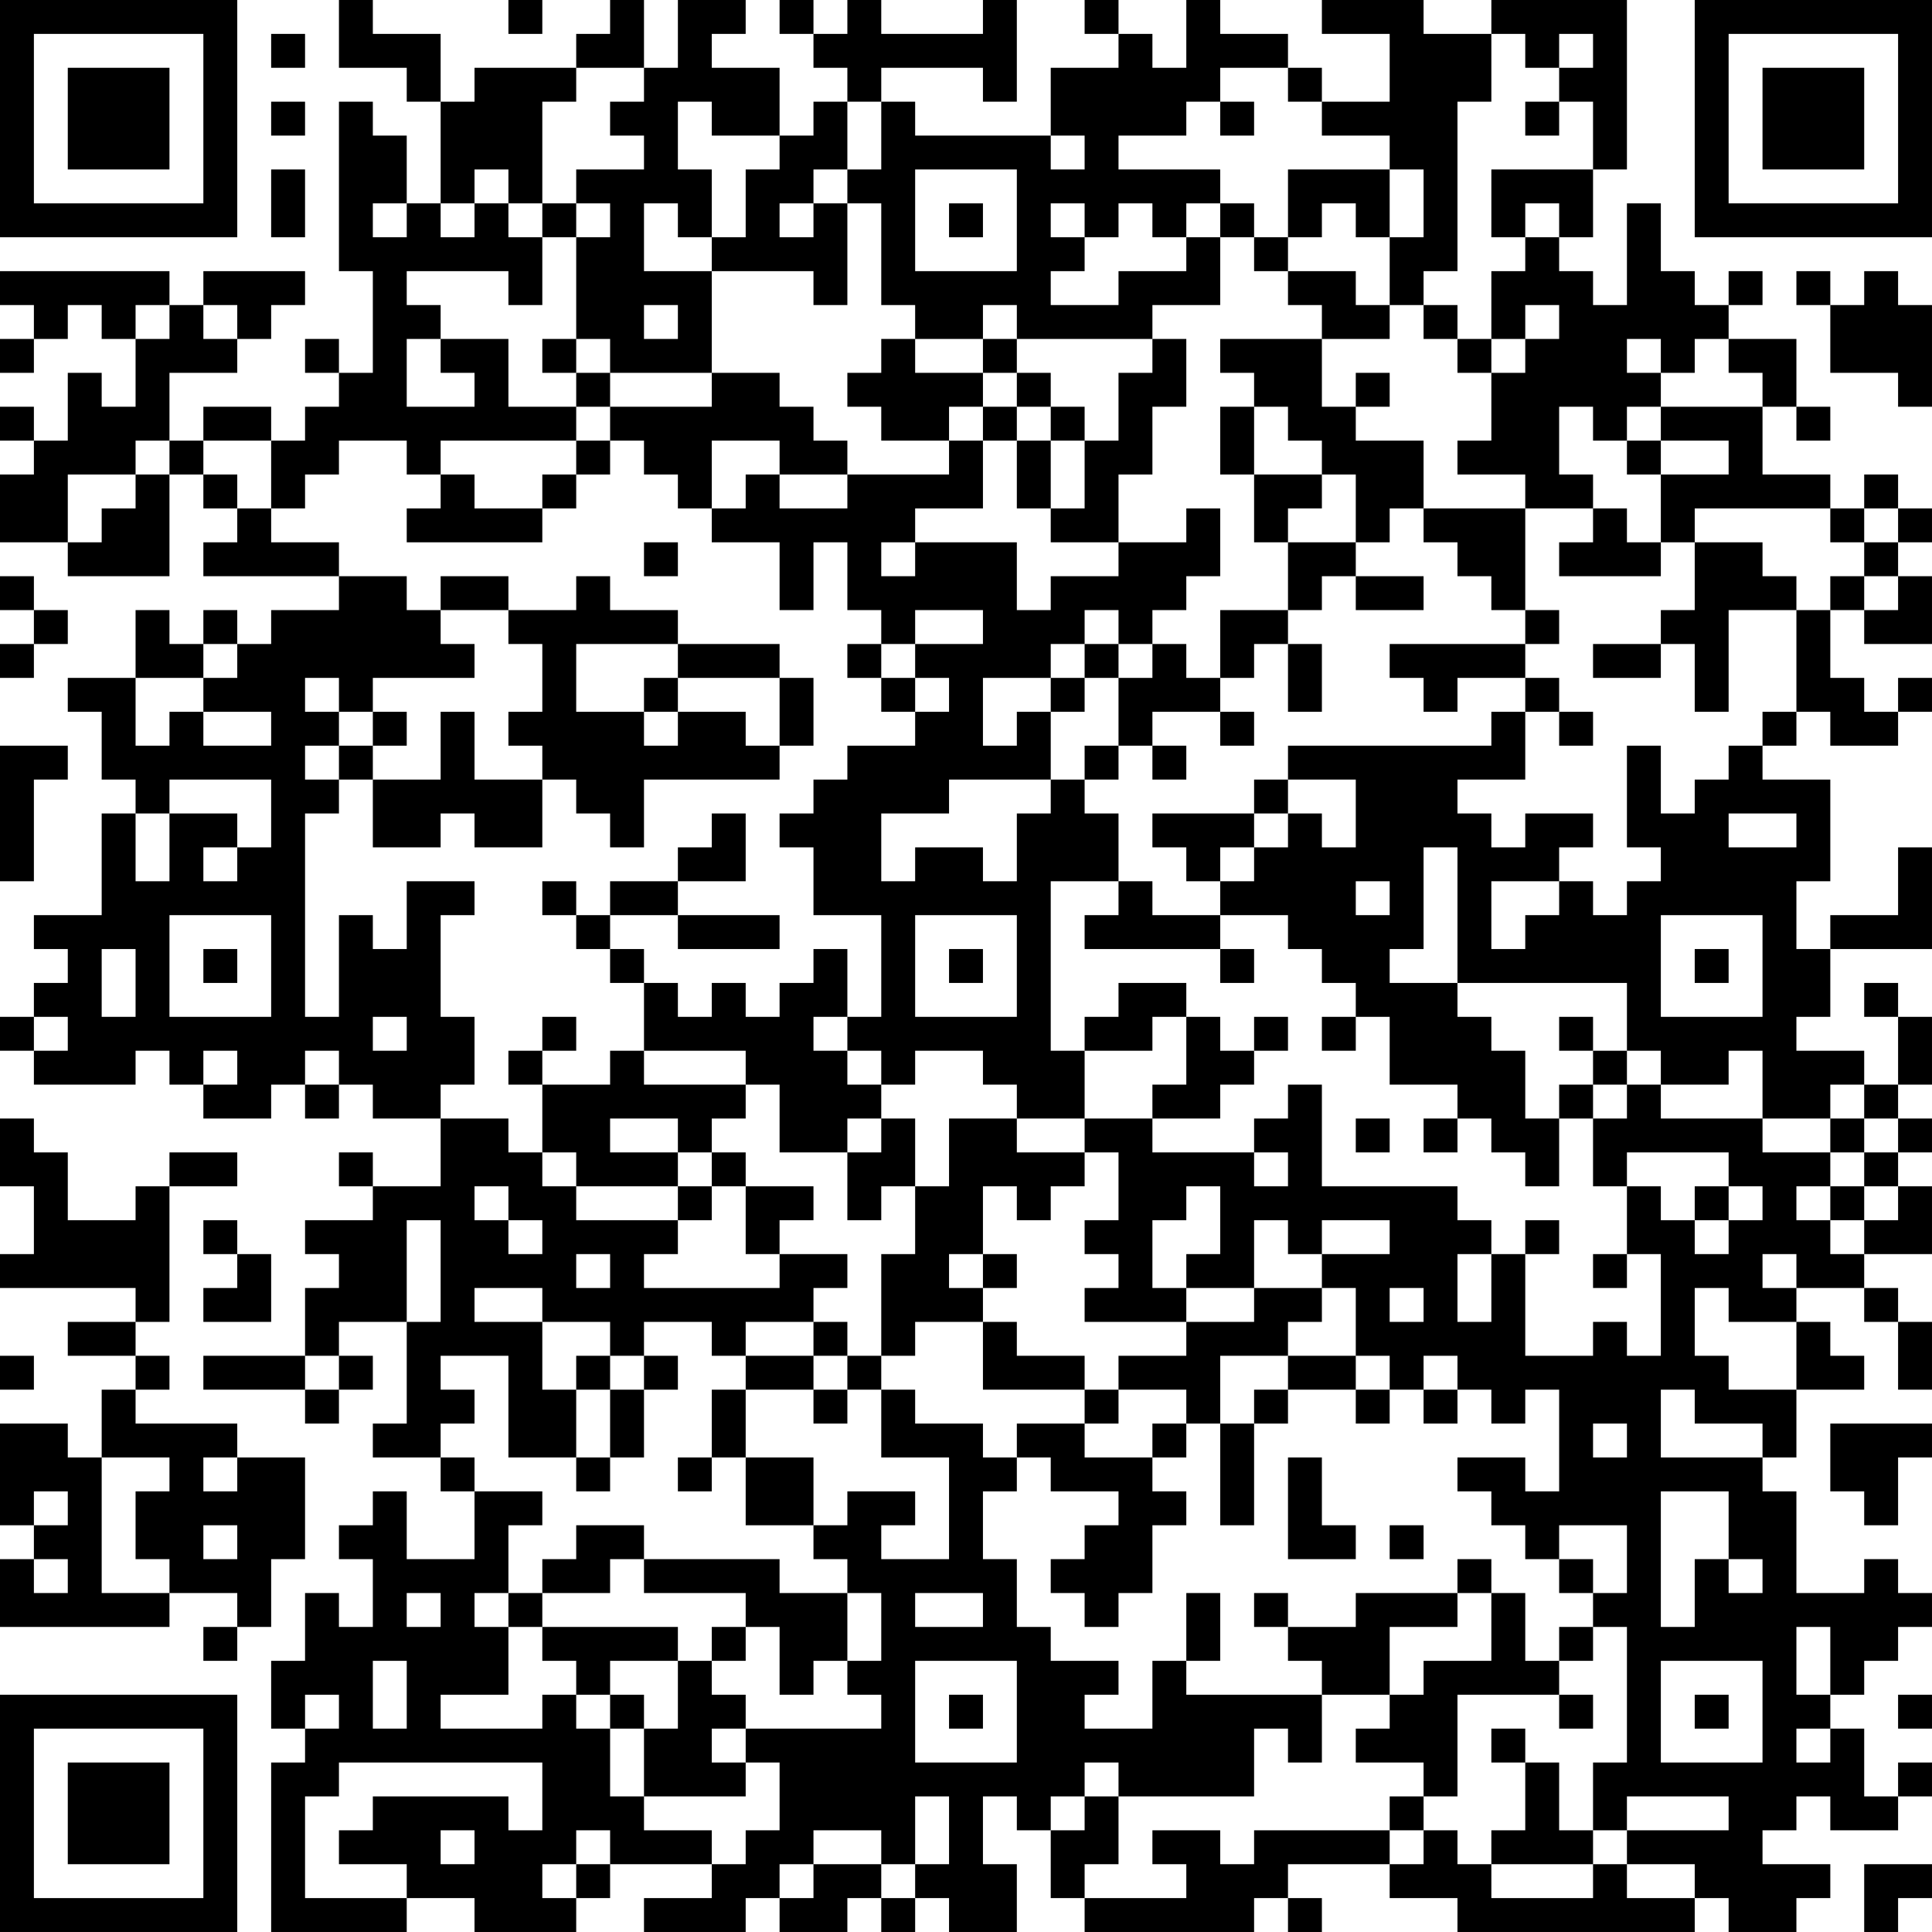 <?xml version="1.0" encoding="UTF-8"?>
<svg xmlns="http://www.w3.org/2000/svg" version="1.1" width="160" height="160" viewBox="0 0 160 160"><rect x="0" y="0" width="160" height="160" fill="#ffffff"/><g transform="scale(2.807)"><g transform="translate(0,0)"><path fill-rule="evenodd" d="M10 0L10 2L12 2L12 3L13 3L13 6L12 6L12 4L11 4L11 3L10 3L10 8L11 8L11 11L10 11L10 10L9 10L9 11L10 11L10 12L9 12L9 13L8 13L8 12L6 12L6 13L5 13L5 11L7 11L7 10L8 10L8 9L9 9L9 8L6 8L6 9L5 9L5 8L0 8L0 9L1 9L1 10L0 10L0 11L1 11L1 10L2 10L2 9L3 9L3 10L4 10L4 12L3 12L3 11L2 11L2 13L1 13L1 12L0 12L0 13L1 13L1 14L0 14L0 16L2 16L2 17L5 17L5 14L6 14L6 15L7 15L7 16L6 16L6 17L10 17L10 18L8 18L8 19L7 19L7 18L6 18L6 19L5 19L5 18L4 18L4 20L2 20L2 21L3 21L3 23L4 23L4 24L3 24L3 27L1 27L1 28L2 28L2 29L1 29L1 30L0 30L0 31L1 31L1 32L4 32L4 31L5 31L5 32L6 32L6 33L8 33L8 32L9 32L9 33L10 33L10 32L11 32L11 33L13 33L13 35L11 35L11 34L10 34L10 35L11 35L11 36L9 36L9 37L10 37L10 38L9 38L9 40L6 40L6 41L9 41L9 42L10 42L10 41L11 41L11 40L10 40L10 39L12 39L12 42L11 42L11 43L13 43L13 44L14 44L14 46L12 46L12 44L11 44L11 45L10 45L10 46L11 46L11 48L10 48L10 47L9 47L9 49L8 49L8 51L9 51L9 52L8 52L8 57L12 57L12 56L14 56L14 57L17 57L17 56L18 56L18 55L21 55L21 56L19 56L19 57L22 57L22 56L23 56L23 57L25 57L25 56L26 56L26 57L27 57L27 56L28 56L28 57L30 57L30 55L29 55L29 53L30 53L30 54L31 54L31 56L32 56L32 57L37 57L37 56L38 56L38 57L39 57L39 56L38 56L38 55L41 55L41 56L43 56L43 57L50 57L50 56L51 56L51 57L53 57L53 56L54 56L54 55L52 55L52 54L53 54L53 53L54 53L54 54L56 54L56 53L57 53L57 52L56 52L56 53L55 53L55 51L54 51L54 50L55 50L55 49L56 49L56 48L57 48L57 47L56 47L56 46L55 46L55 47L53 47L53 44L52 44L52 43L53 43L53 41L55 41L55 40L54 40L54 39L53 39L53 38L55 38L55 39L56 39L56 41L57 41L57 39L56 39L56 38L55 38L55 37L57 37L57 35L56 35L56 34L57 34L57 33L56 33L56 32L57 32L57 30L56 30L56 29L55 29L55 30L56 30L56 32L55 32L55 31L53 31L53 30L54 30L54 28L57 28L57 25L56 25L56 27L54 27L54 28L53 28L53 26L54 26L54 23L52 23L52 22L53 22L53 21L54 21L54 22L56 22L56 21L57 21L57 20L56 20L56 21L55 21L55 20L54 20L54 18L55 18L55 19L57 19L57 17L56 17L56 16L57 16L57 15L56 15L56 14L55 14L55 15L54 15L54 14L52 14L52 12L53 12L53 13L54 13L54 12L53 12L53 10L51 10L51 9L52 9L52 8L51 8L51 9L50 9L50 8L49 8L49 6L48 6L48 9L47 9L47 8L46 8L46 7L47 7L47 5L48 5L48 0L44 0L44 1L42 1L42 0L39 0L39 1L41 1L41 3L39 3L39 2L38 2L38 1L36 1L36 0L35 0L35 2L34 2L34 1L33 1L33 0L32 0L32 1L33 1L33 2L31 2L31 4L27 4L27 3L26 3L26 2L29 2L29 3L30 3L30 0L29 0L29 1L26 1L26 0L25 0L25 1L24 1L24 0L23 0L23 1L24 1L24 2L25 2L25 3L24 3L24 4L23 4L23 2L21 2L21 1L22 1L22 0L20 0L20 2L19 2L19 0L18 0L18 1L17 1L17 2L14 2L14 3L13 3L13 1L11 1L11 0ZM15 0L15 1L16 1L16 0ZM8 1L8 2L9 2L9 1ZM44 1L44 3L43 3L43 8L42 8L42 9L41 9L41 7L42 7L42 5L41 5L41 4L39 4L39 3L38 3L38 2L36 2L36 3L35 3L35 4L33 4L33 5L36 5L36 6L35 6L35 7L34 7L34 6L33 6L33 7L32 7L32 6L31 6L31 7L32 7L32 8L31 8L31 9L33 9L33 8L35 8L35 7L36 7L36 9L34 9L34 10L30 10L30 9L29 9L29 10L27 10L27 9L26 9L26 6L25 6L25 5L26 5L26 3L25 3L25 5L24 5L24 6L23 6L23 7L24 7L24 6L25 6L25 9L24 9L24 8L21 8L21 7L22 7L22 5L23 5L23 4L21 4L21 3L20 3L20 5L21 5L21 7L20 7L20 6L19 6L19 8L21 8L21 11L18 11L18 10L17 10L17 7L18 7L18 6L17 6L17 5L19 5L19 4L18 4L18 3L19 3L19 2L17 2L17 3L16 3L16 6L15 6L15 5L14 5L14 6L13 6L13 7L14 7L14 6L15 6L15 7L16 7L16 9L15 9L15 8L12 8L12 9L13 9L13 10L12 10L12 12L14 12L14 11L13 11L13 10L15 10L15 12L17 12L17 13L13 13L13 14L12 14L12 13L10 13L10 14L9 14L9 15L8 15L8 13L6 13L6 14L7 14L7 15L8 15L8 16L10 16L10 17L12 17L12 18L13 18L13 19L14 19L14 20L11 20L11 21L10 21L10 20L9 20L9 21L10 21L10 22L9 22L9 23L10 23L10 24L9 24L9 30L10 30L10 27L11 27L11 28L12 28L12 26L14 26L14 27L13 27L13 30L14 30L14 32L13 32L13 33L15 33L15 34L16 34L16 35L17 35L17 36L20 36L20 37L19 37L19 38L23 38L23 37L25 37L25 38L24 38L24 39L22 39L22 40L21 40L21 39L19 39L19 40L18 40L18 39L16 39L16 38L14 38L14 39L16 39L16 41L17 41L17 43L15 43L15 40L13 40L13 41L14 41L14 42L13 42L13 43L14 43L14 44L16 44L16 45L15 45L15 47L14 47L14 48L15 48L15 50L13 50L13 51L16 51L16 50L17 50L17 51L18 51L18 53L19 53L19 54L21 54L21 55L22 55L22 54L23 54L23 52L22 52L22 51L26 51L26 50L25 50L25 49L26 49L26 47L25 47L25 46L24 46L24 45L25 45L25 44L27 44L27 45L26 45L26 46L28 46L28 43L26 43L26 41L27 41L27 42L29 42L29 43L30 43L30 44L29 44L29 46L30 46L30 48L31 48L31 49L33 49L33 50L32 50L32 51L34 51L34 49L35 49L35 50L39 50L39 52L38 52L38 51L37 51L37 53L33 53L33 52L32 52L32 53L31 53L31 54L32 54L32 53L33 53L33 55L32 55L32 56L35 56L35 55L34 55L34 54L36 54L36 55L37 55L37 54L41 54L41 55L42 55L42 54L43 54L43 55L44 55L44 56L47 56L47 55L48 55L48 56L50 56L50 55L48 55L48 54L51 54L51 53L48 53L48 54L47 54L47 52L48 52L48 48L47 48L47 47L48 47L48 45L46 45L46 46L45 46L45 45L44 45L44 44L43 44L43 43L45 43L45 44L46 44L46 41L45 41L45 42L44 42L44 41L43 41L43 40L42 40L42 41L41 41L41 40L40 40L40 38L39 38L39 37L41 37L41 36L39 36L39 37L38 37L38 36L37 36L37 38L35 38L35 37L36 37L36 35L35 35L35 36L34 36L34 38L35 38L35 39L32 39L32 38L33 38L33 37L32 37L32 36L33 36L33 34L32 34L32 33L34 33L34 34L37 34L37 35L38 35L38 34L37 34L37 33L38 33L38 32L39 32L39 35L43 35L43 36L44 36L44 37L43 37L43 39L44 39L44 37L45 37L45 40L47 40L47 39L48 39L48 40L49 40L49 37L48 37L48 35L49 35L49 36L50 36L50 37L51 37L51 36L52 36L52 35L51 35L51 34L48 34L48 35L47 35L47 33L48 33L48 32L49 32L49 33L52 33L52 34L54 34L54 35L53 35L53 36L54 36L54 37L55 37L55 36L56 36L56 35L55 35L55 34L56 34L56 33L55 33L55 32L54 32L54 33L52 33L52 31L51 31L51 32L49 32L49 31L48 31L48 29L43 29L43 25L42 25L42 28L41 28L41 29L43 29L43 30L44 30L44 31L45 31L45 33L46 33L46 35L45 35L45 34L44 34L44 33L43 33L43 32L41 32L41 30L40 30L40 29L39 29L39 28L38 28L38 27L36 27L36 26L37 26L37 25L38 25L38 24L39 24L39 25L40 25L40 23L38 23L38 22L44 22L44 21L45 21L45 23L43 23L43 24L44 24L44 25L45 25L45 24L47 24L47 25L46 25L46 26L44 26L44 28L45 28L45 27L46 27L46 26L47 26L47 27L48 27L48 26L49 26L49 25L48 25L48 22L49 22L49 24L50 24L50 23L51 23L51 22L52 22L52 21L53 21L53 18L54 18L54 17L55 17L55 18L56 18L56 17L55 17L55 16L56 16L56 15L55 15L55 16L54 16L54 15L50 15L50 16L49 16L49 14L51 14L51 13L49 13L49 12L52 12L52 11L51 11L51 10L50 10L50 11L49 11L49 10L48 10L48 11L49 11L49 12L48 12L48 13L47 13L47 12L46 12L46 14L47 14L47 15L45 15L45 14L43 14L43 13L44 13L44 11L45 11L45 10L46 10L46 9L45 9L45 10L44 10L44 8L45 8L45 7L46 7L46 6L45 6L45 7L44 7L44 5L47 5L47 3L46 3L46 2L47 2L47 1L46 1L46 2L45 2L45 1ZM8 3L8 4L9 4L9 3ZM36 3L36 4L37 4L37 3ZM45 3L45 4L46 4L46 3ZM31 4L31 5L32 5L32 4ZM8 5L8 7L9 7L9 5ZM27 5L27 8L30 8L30 5ZM38 5L38 7L37 7L37 6L36 6L36 7L37 7L37 8L38 8L38 9L39 9L39 10L36 10L36 11L37 11L37 12L36 12L36 14L37 14L37 16L38 16L38 18L36 18L36 20L35 20L35 19L34 19L34 18L35 18L35 17L36 17L36 15L35 15L35 16L33 16L33 14L34 14L34 12L35 12L35 10L34 10L34 11L33 11L33 13L32 13L32 12L31 12L31 11L30 11L30 10L29 10L29 11L27 11L27 10L26 10L26 11L25 11L25 12L26 12L26 13L28 13L28 14L25 14L25 13L24 13L24 12L23 12L23 11L21 11L21 12L18 12L18 11L17 11L17 10L16 10L16 11L17 11L17 12L18 12L18 13L17 13L17 14L16 14L16 15L14 15L14 14L13 14L13 15L12 15L12 16L16 16L16 15L17 15L17 14L18 14L18 13L19 13L19 14L20 14L20 15L21 15L21 16L23 16L23 18L24 18L24 16L25 16L25 18L26 18L26 19L25 19L25 20L26 20L26 21L27 21L27 22L25 22L25 23L24 23L24 24L23 24L23 25L24 25L24 27L26 27L26 30L25 30L25 28L24 28L24 29L23 29L23 30L22 30L22 29L21 29L21 30L20 30L20 29L19 29L19 28L18 28L18 27L20 27L20 28L23 28L23 27L20 27L20 26L22 26L22 24L21 24L21 25L20 25L20 26L18 26L18 27L17 27L17 26L16 26L16 27L17 27L17 28L18 28L18 29L19 29L19 31L18 31L18 32L16 32L16 31L17 31L17 30L16 30L16 31L15 31L15 32L16 32L16 34L17 34L17 35L20 35L20 36L21 36L21 35L22 35L22 37L23 37L23 36L24 36L24 35L22 35L22 34L21 34L21 33L22 33L22 32L23 32L23 34L25 34L25 36L26 36L26 35L27 35L27 37L26 37L26 40L25 40L25 39L24 39L24 40L22 40L22 41L21 41L21 43L20 43L20 44L21 44L21 43L22 43L22 45L24 45L24 43L22 43L22 41L24 41L24 42L25 42L25 41L26 41L26 40L27 40L27 39L29 39L29 41L32 41L32 42L30 42L30 43L31 43L31 44L33 44L33 45L32 45L32 46L31 46L31 47L32 47L32 48L33 48L33 47L34 47L34 45L35 45L35 44L34 44L34 43L35 43L35 42L36 42L36 45L37 45L37 42L38 42L38 41L40 41L40 42L41 42L41 41L40 41L40 40L38 40L38 39L39 39L39 38L37 38L37 39L35 39L35 40L33 40L33 41L32 41L32 40L30 40L30 39L29 39L29 38L30 38L30 37L29 37L29 35L30 35L30 36L31 36L31 35L32 35L32 34L30 34L30 33L32 33L32 31L34 31L34 30L35 30L35 32L34 32L34 33L36 33L36 32L37 32L37 31L38 31L38 30L37 30L37 31L36 31L36 30L35 30L35 29L33 29L33 30L32 30L32 31L31 31L31 26L33 26L33 27L32 27L32 28L36 28L36 29L37 29L37 28L36 28L36 27L34 27L34 26L33 26L33 24L32 24L32 23L33 23L33 22L34 22L34 23L35 23L35 22L34 22L34 21L36 21L36 22L37 22L37 21L36 21L36 20L37 20L37 19L38 19L38 21L39 21L39 19L38 19L38 18L39 18L39 17L40 17L40 18L42 18L42 17L40 17L40 16L41 16L41 15L42 15L42 16L43 16L43 17L44 17L44 18L45 18L45 19L41 19L41 20L42 20L42 21L43 21L43 20L45 20L45 21L46 21L46 22L47 22L47 21L46 21L46 20L45 20L45 19L46 19L46 18L45 18L45 15L42 15L42 13L40 13L40 12L41 12L41 11L40 11L40 12L39 12L39 10L41 10L41 9L40 9L40 8L38 8L38 7L39 7L39 6L40 6L40 7L41 7L41 5ZM11 6L11 7L12 7L12 6ZM16 6L16 7L17 7L17 6ZM28 6L28 7L29 7L29 6ZM53 8L53 9L54 9L54 11L56 11L56 12L57 12L57 9L56 9L56 8L55 8L55 9L54 9L54 8ZM4 9L4 10L5 10L5 9ZM6 9L6 10L7 10L7 9ZM19 9L19 10L20 10L20 9ZM42 9L42 10L43 10L43 11L44 11L44 10L43 10L43 9ZM29 11L29 12L28 12L28 13L29 13L29 15L27 15L27 16L26 16L26 17L27 17L27 16L30 16L30 18L31 18L31 17L33 17L33 16L31 16L31 15L32 15L32 13L31 13L31 12L30 12L30 11ZM29 12L29 13L30 13L30 15L31 15L31 13L30 13L30 12ZM37 12L37 14L39 14L39 15L38 15L38 16L40 16L40 14L39 14L39 13L38 13L38 12ZM4 13L4 14L2 14L2 16L3 16L3 15L4 15L4 14L5 14L5 13ZM21 13L21 15L22 15L22 14L23 14L23 15L25 15L25 14L23 14L23 13ZM48 13L48 14L49 14L49 13ZM47 15L47 16L46 16L46 17L49 17L49 16L48 16L48 15ZM19 16L19 17L20 17L20 16ZM50 16L50 18L49 18L49 19L47 19L47 20L49 20L49 19L50 19L50 21L51 21L51 18L53 18L53 17L52 17L52 16ZM0 17L0 18L1 18L1 19L0 19L0 20L1 20L1 19L2 19L2 18L1 18L1 17ZM13 17L13 18L15 18L15 19L16 19L16 21L15 21L15 22L16 22L16 23L14 23L14 21L13 21L13 23L11 23L11 22L12 22L12 21L11 21L11 22L10 22L10 23L11 23L11 25L13 25L13 24L14 24L14 25L16 25L16 23L17 23L17 24L18 24L18 25L19 25L19 23L23 23L23 22L24 22L24 20L23 20L23 19L20 19L20 18L18 18L18 17L17 17L17 18L15 18L15 17ZM27 18L27 19L26 19L26 20L27 20L27 21L28 21L28 20L27 20L27 19L29 19L29 18ZM32 18L32 19L31 19L31 20L29 20L29 22L30 22L30 21L31 21L31 23L28 23L28 24L26 24L26 26L27 26L27 25L29 25L29 26L30 26L30 24L31 24L31 23L32 23L32 22L33 22L33 20L34 20L34 19L33 19L33 18ZM6 19L6 20L4 20L4 22L5 22L5 21L6 21L6 22L8 22L8 21L6 21L6 20L7 20L7 19ZM17 19L17 21L19 21L19 22L20 22L20 21L22 21L22 22L23 22L23 20L20 20L20 19ZM32 19L32 20L31 20L31 21L32 21L32 20L33 20L33 19ZM19 20L19 21L20 21L20 20ZM0 22L0 26L1 26L1 23L2 23L2 22ZM5 23L5 24L4 24L4 26L5 26L5 24L7 24L7 25L6 25L6 26L7 26L7 25L8 25L8 23ZM37 23L37 24L34 24L34 25L35 25L35 26L36 26L36 25L37 25L37 24L38 24L38 23ZM51 24L51 25L53 25L53 24ZM40 26L40 27L41 27L41 26ZM5 27L5 30L8 30L8 27ZM27 27L27 30L30 30L30 27ZM49 27L49 30L52 30L52 27ZM3 28L3 30L4 30L4 28ZM6 28L6 29L7 29L7 28ZM28 28L28 29L29 29L29 28ZM50 28L50 29L51 29L51 28ZM1 30L1 31L2 31L2 30ZM11 30L11 31L12 31L12 30ZM24 30L24 31L25 31L25 32L26 32L26 33L25 33L25 34L26 34L26 33L27 33L27 35L28 35L28 33L30 33L30 32L29 32L29 31L27 31L27 32L26 32L26 31L25 31L25 30ZM39 30L39 31L40 31L40 30ZM46 30L46 31L47 31L47 32L46 32L46 33L47 33L47 32L48 32L48 31L47 31L47 30ZM6 31L6 32L7 32L7 31ZM9 31L9 32L10 32L10 31ZM19 31L19 32L22 32L22 31ZM0 33L0 35L1 35L1 37L0 37L0 38L4 38L4 39L2 39L2 40L4 40L4 41L3 41L3 43L2 43L2 42L0 42L0 45L1 45L1 46L0 46L0 48L5 48L5 47L7 47L7 48L6 48L6 49L7 49L7 48L8 48L8 46L9 46L9 43L7 43L7 42L4 42L4 41L5 41L5 40L4 40L4 39L5 39L5 35L7 35L7 34L5 34L5 35L4 35L4 36L2 36L2 34L1 34L1 33ZM18 33L18 34L20 34L20 35L21 35L21 34L20 34L20 33ZM40 33L40 34L41 34L41 33ZM42 33L42 34L43 34L43 33ZM54 33L54 34L55 34L55 33ZM14 35L14 36L15 36L15 37L16 37L16 36L15 36L15 35ZM50 35L50 36L51 36L51 35ZM54 35L54 36L55 36L55 35ZM6 36L6 37L7 37L7 38L6 38L6 39L8 39L8 37L7 37L7 36ZM12 36L12 39L13 39L13 36ZM45 36L45 37L46 37L46 36ZM17 37L17 38L18 38L18 37ZM28 37L28 38L29 38L29 37ZM47 37L47 38L48 38L48 37ZM52 37L52 38L53 38L53 37ZM41 38L41 39L42 39L42 38ZM50 38L50 40L51 40L51 41L53 41L53 39L51 39L51 38ZM0 40L0 41L1 41L1 40ZM9 40L9 41L10 41L10 40ZM17 40L17 41L18 41L18 43L17 43L17 44L18 44L18 43L19 43L19 41L20 41L20 40L19 40L19 41L18 41L18 40ZM24 40L24 41L25 41L25 40ZM36 40L36 42L37 42L37 41L38 41L38 40ZM33 41L33 42L32 42L32 43L34 43L34 42L35 42L35 41ZM42 41L42 42L43 42L43 41ZM49 41L49 43L52 43L52 42L50 42L50 41ZM47 42L47 43L48 43L48 42ZM54 42L54 44L55 44L55 45L56 45L56 43L57 43L57 42ZM3 43L3 47L5 47L5 46L4 46L4 44L5 44L5 43ZM6 43L6 44L7 44L7 43ZM38 43L38 46L40 46L40 45L39 45L39 43ZM1 44L1 45L2 45L2 44ZM49 44L49 48L50 48L50 46L51 46L51 47L52 47L52 46L51 46L51 44ZM6 45L6 46L7 46L7 45ZM17 45L17 46L16 46L16 47L15 47L15 48L16 48L16 49L17 49L17 50L18 50L18 51L19 51L19 53L22 53L22 52L21 52L21 51L22 51L22 50L21 50L21 49L22 49L22 48L23 48L23 50L24 50L24 49L25 49L25 47L23 47L23 46L19 46L19 45ZM41 45L41 46L42 46L42 45ZM1 46L1 47L2 47L2 46ZM18 46L18 47L16 47L16 48L20 48L20 49L18 49L18 50L19 50L19 51L20 51L20 49L21 49L21 48L22 48L22 47L19 47L19 46ZM43 46L43 47L40 47L40 48L38 48L38 47L37 47L37 48L38 48L38 49L39 49L39 50L41 50L41 51L40 51L40 52L42 52L42 53L41 53L41 54L42 54L42 53L43 53L43 50L46 50L46 51L47 51L47 50L46 50L46 49L47 49L47 48L46 48L46 49L45 49L45 47L44 47L44 46ZM46 46L46 47L47 47L47 46ZM12 47L12 48L13 48L13 47ZM27 47L27 48L29 48L29 47ZM35 47L35 49L36 49L36 47ZM43 47L43 48L41 48L41 50L42 50L42 49L44 49L44 47ZM53 48L53 50L54 50L54 48ZM11 49L11 51L12 51L12 49ZM27 49L27 52L30 52L30 49ZM49 49L49 52L52 52L52 49ZM9 50L9 51L10 51L10 50ZM28 50L28 51L29 51L29 50ZM50 50L50 51L51 51L51 50ZM56 50L56 51L57 51L57 50ZM44 51L44 52L45 52L45 54L44 54L44 55L47 55L47 54L46 54L46 52L45 52L45 51ZM53 51L53 52L54 52L54 51ZM10 52L10 53L9 53L9 56L12 56L12 55L10 55L10 54L11 54L11 53L15 53L15 54L16 54L16 52ZM27 53L27 55L26 55L26 54L24 54L24 55L23 55L23 56L24 56L24 55L26 55L26 56L27 56L27 55L28 55L28 53ZM13 54L13 55L14 55L14 54ZM17 54L17 55L16 55L16 56L17 56L17 55L18 55L18 54ZM55 55L55 57L56 57L56 56L57 56L57 55ZM0 0L0 7L7 7L7 0ZM1 1L1 6L6 6L6 1ZM2 2L2 5L5 5L5 2ZM50 0L50 7L57 7L57 0ZM51 1L51 6L56 6L56 1ZM52 2L52 5L55 5L55 2ZM0 50L0 57L7 57L7 50ZM1 51L1 56L6 56L6 51ZM2 52L2 55L5 55L5 52Z" fill="#000000"/></g></g></svg>
